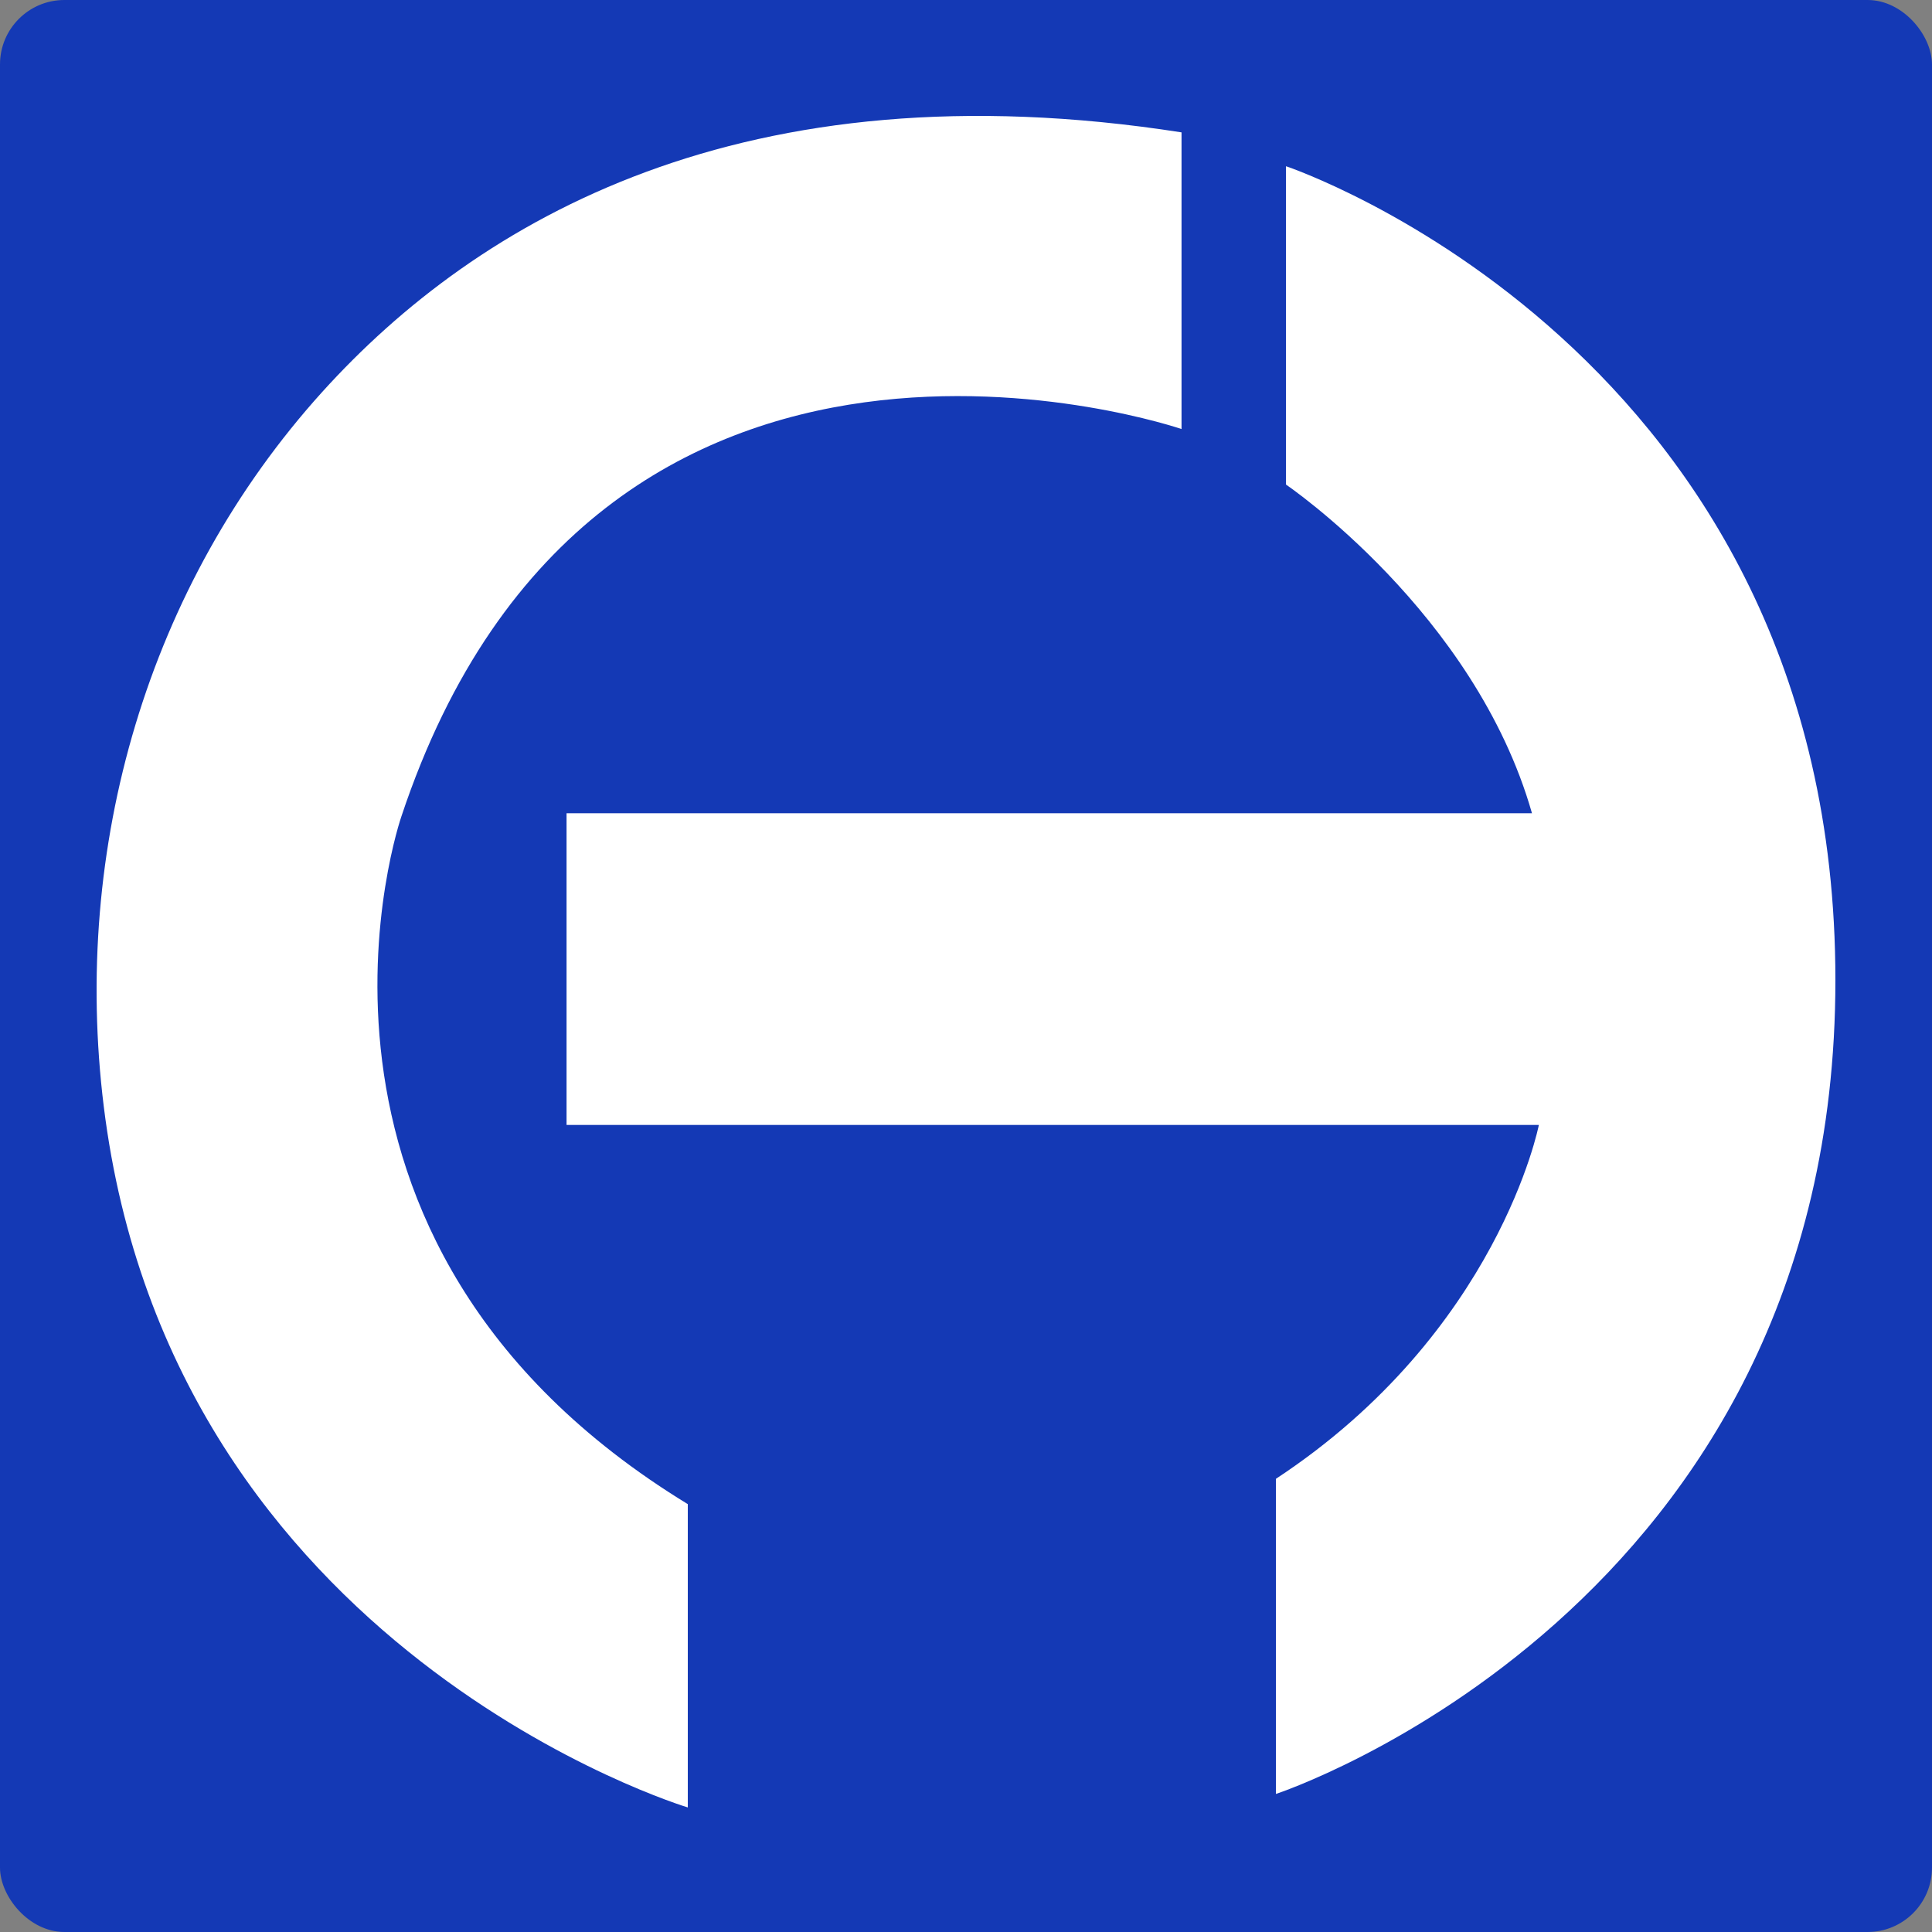<?xml version="1.0" encoding="UTF-8"?>
<svg xmlns="http://www.w3.org/2000/svg" width="300" height="300" viewBox="0 0 300 300" fill="none">
  <rect x="0" y="0" width="300" height="300" fill="#808080" stroke="none"/>
  <rect width="300" height="300" rx="10" fill="#1439B5"></rect>
  <path d="M199.69 25.798V75.247C199.69 75.247 229.003 95.126 237.884 126.279H87.974V174.68H238.953C238.953 174.68 232.682 206.862 198.127 229.628V278.563C198.127 278.563 285 250.041 285 152.191C285 54.34 199.709 25.818 199.709 25.818L199.69 25.798Z" fill="white"></path>
  <path d="M183.467 20.574V66.621C183.467 66.621 92.678 35.487 62.316 126.811C62.316 126.811 39.55 192.479 106.801 233.562V280.658C106.801 280.658 26.594 256.586 16.11 171.79C11.146 131.637 22.895 90.91 50.013 60.885C74.223 34.103 115.425 9.952 183.467 20.554V20.574Z" fill="white"></path>
</svg>
